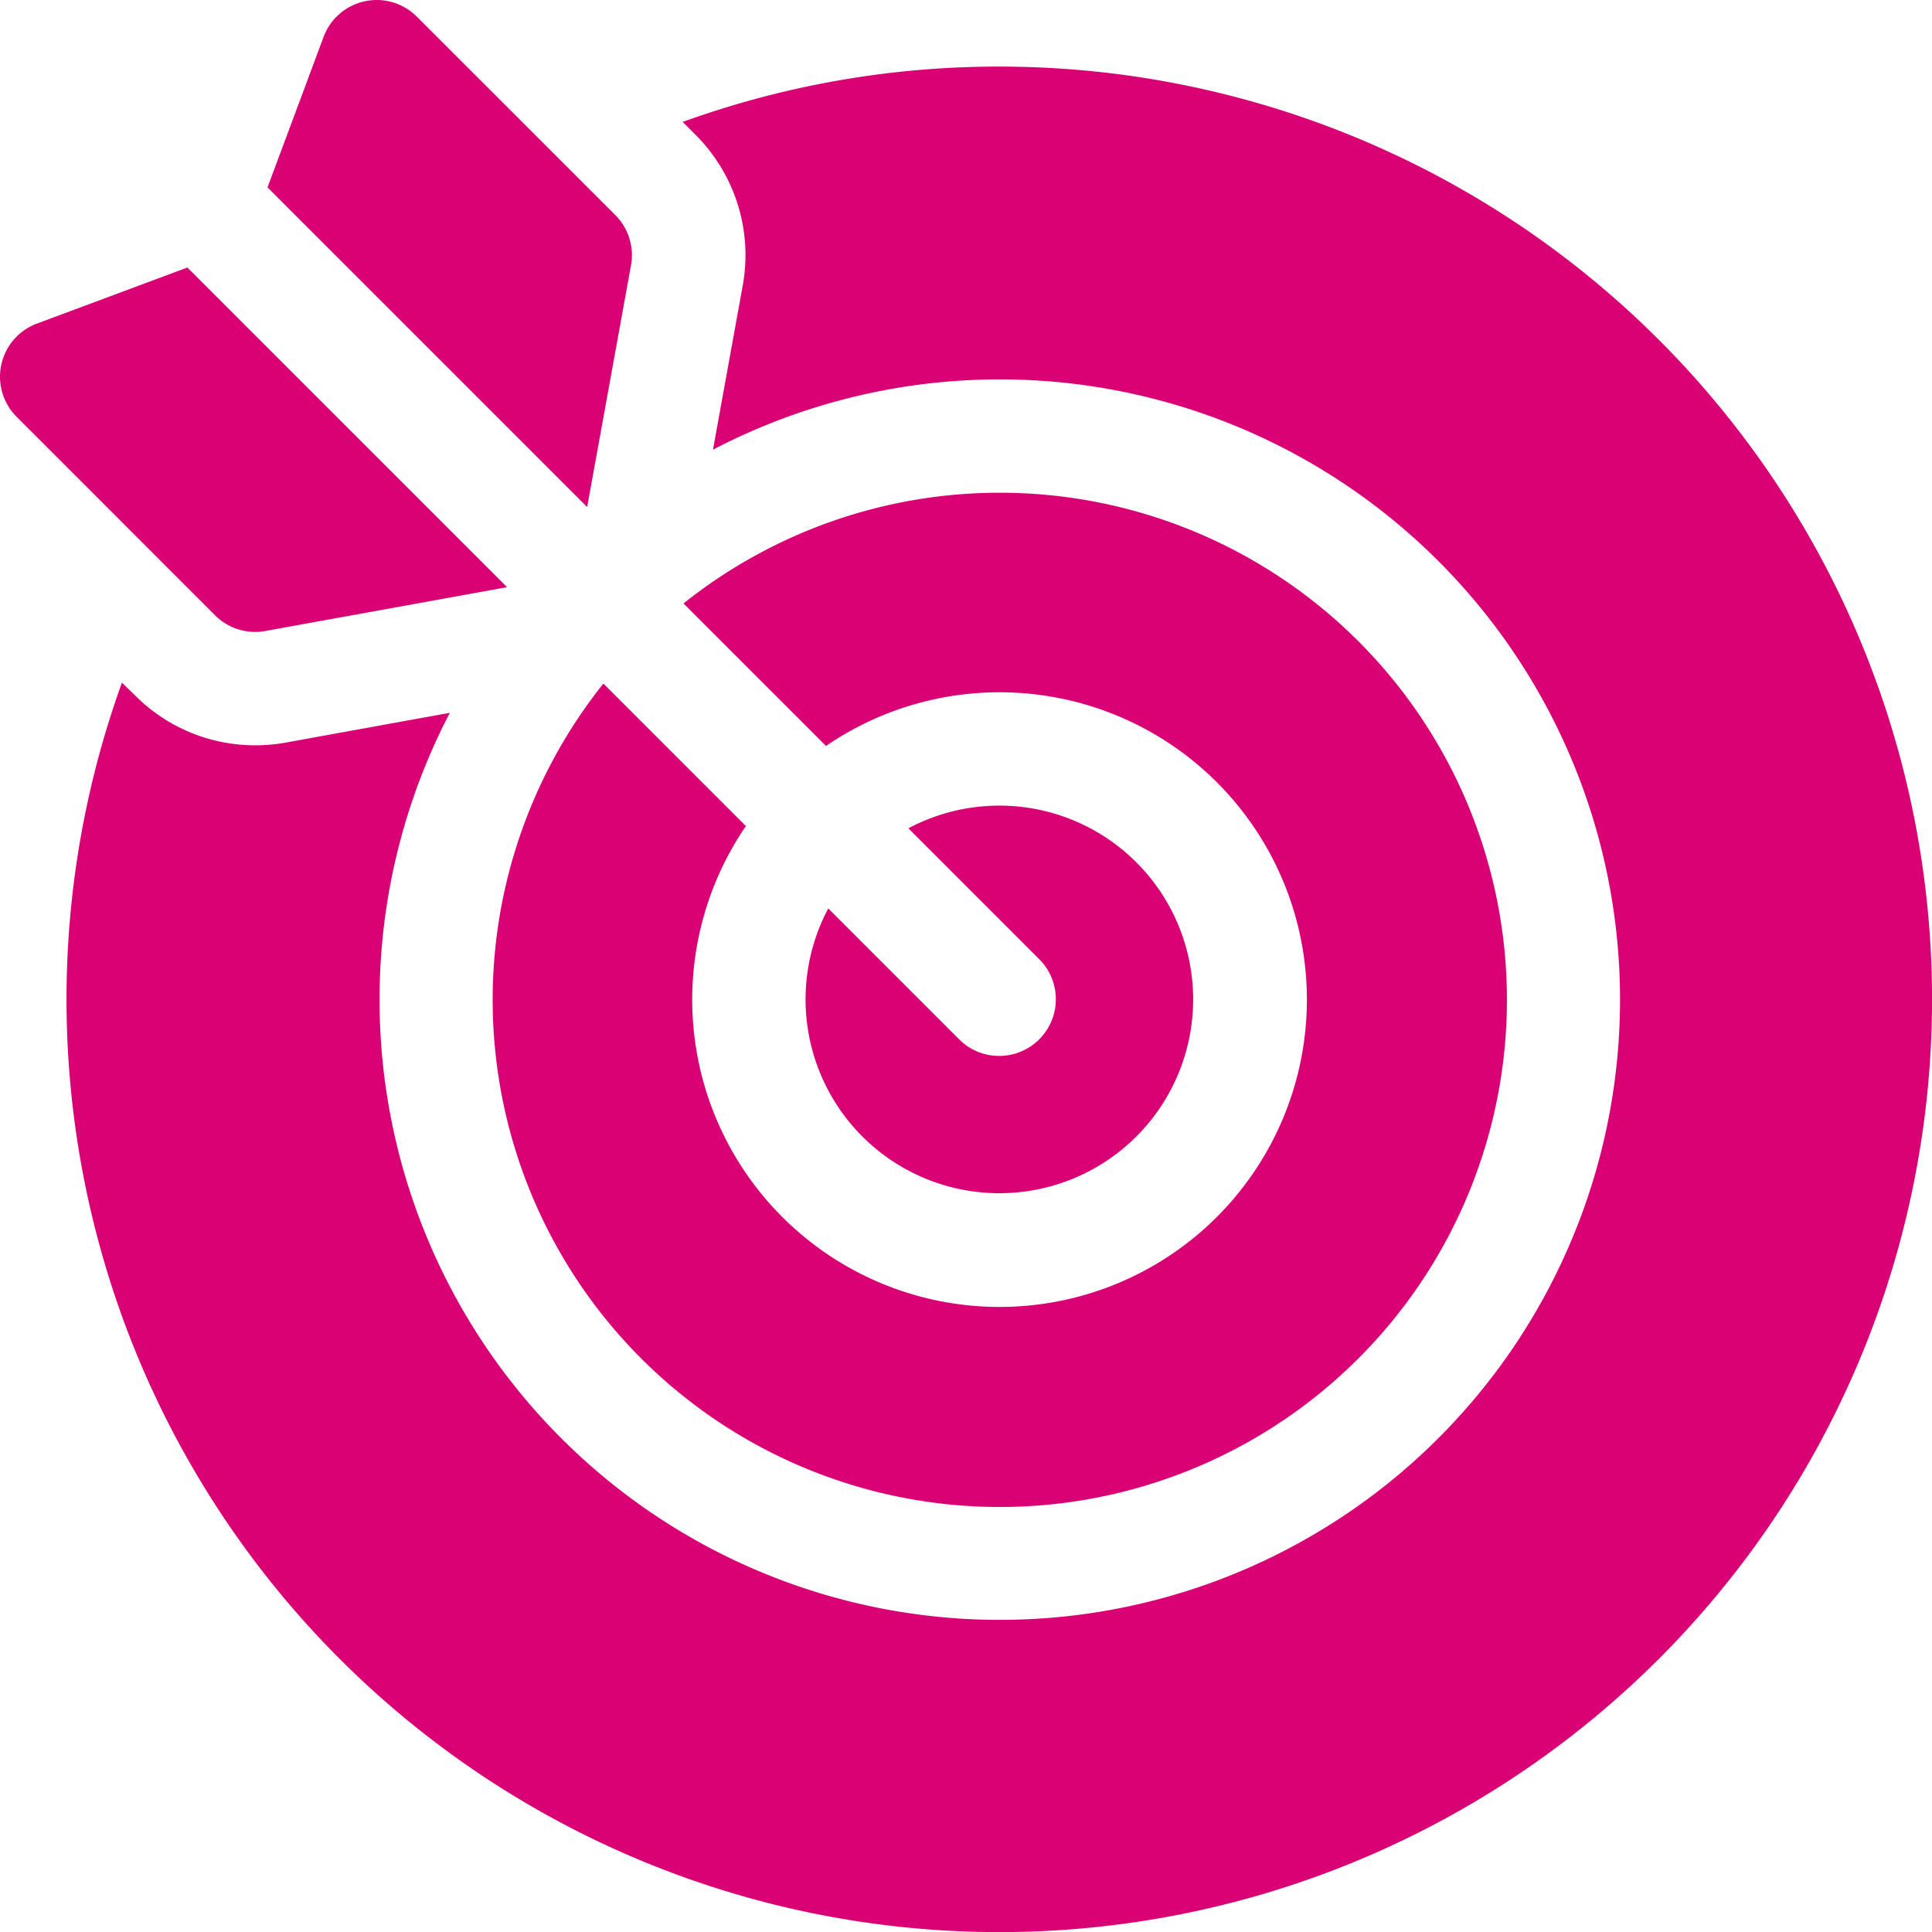 <svg xmlns="http://www.w3.org/2000/svg" width="35.75" height="35.75" viewBox="0 0 35.75 35.75"><defs><style>.a{fill:#da0174;}</style></defs><g transform="translate(0 0)"><path class="a" d="M34.858,17.6A17.179,17.179,0,0,0,29,18.624l.241.241a3.147,3.147,0,0,1,.871,2.786l-.551,3.038a11.477,11.477,0,1,1-4.869,4.869l-3.037.551a3.158,3.158,0,0,1-.561.05,3.126,3.126,0,0,1-2.225-.922L18.624,29A17.26,17.26,0,1,0,34.858,17.6Z" transform="translate(-16.368 -16.368)"/><path class="a" d="M216.8,217.85a1.045,1.045,0,0,1-.742-.307l-2.422-2.422a3.586,3.586,0,1,0,1.483-1.483l2.422,2.422a1.049,1.049,0,0,1-.742,1.79Z" transform="translate(-198.31 -198.311)"/><path class="a" d="M132.456,133.939a9.384,9.384,0,1,0,1.483-1.483l2.637,2.637a5.687,5.687,0,1,1-1.483,1.483Z" transform="translate(-121.291 -121.29)"/><path class="a" d="M77.535,4.909a1.049,1.049,0,0,0-.29-.929L73.571.307a1.049,1.049,0,0,0-1.724.375L70.809,3.467l5.915,5.915Z" transform="translate(-65.859 0)"/><path class="a" d="M4.722,77.552a1.053,1.053,0,0,0,.187-.017l4.473-.811L3.467,70.809.682,71.847a1.049,1.049,0,0,0-.375,1.724L3.98,77.245A1.049,1.049,0,0,0,4.722,77.552Z" transform="translate(0 -65.859)"/></g></svg>
